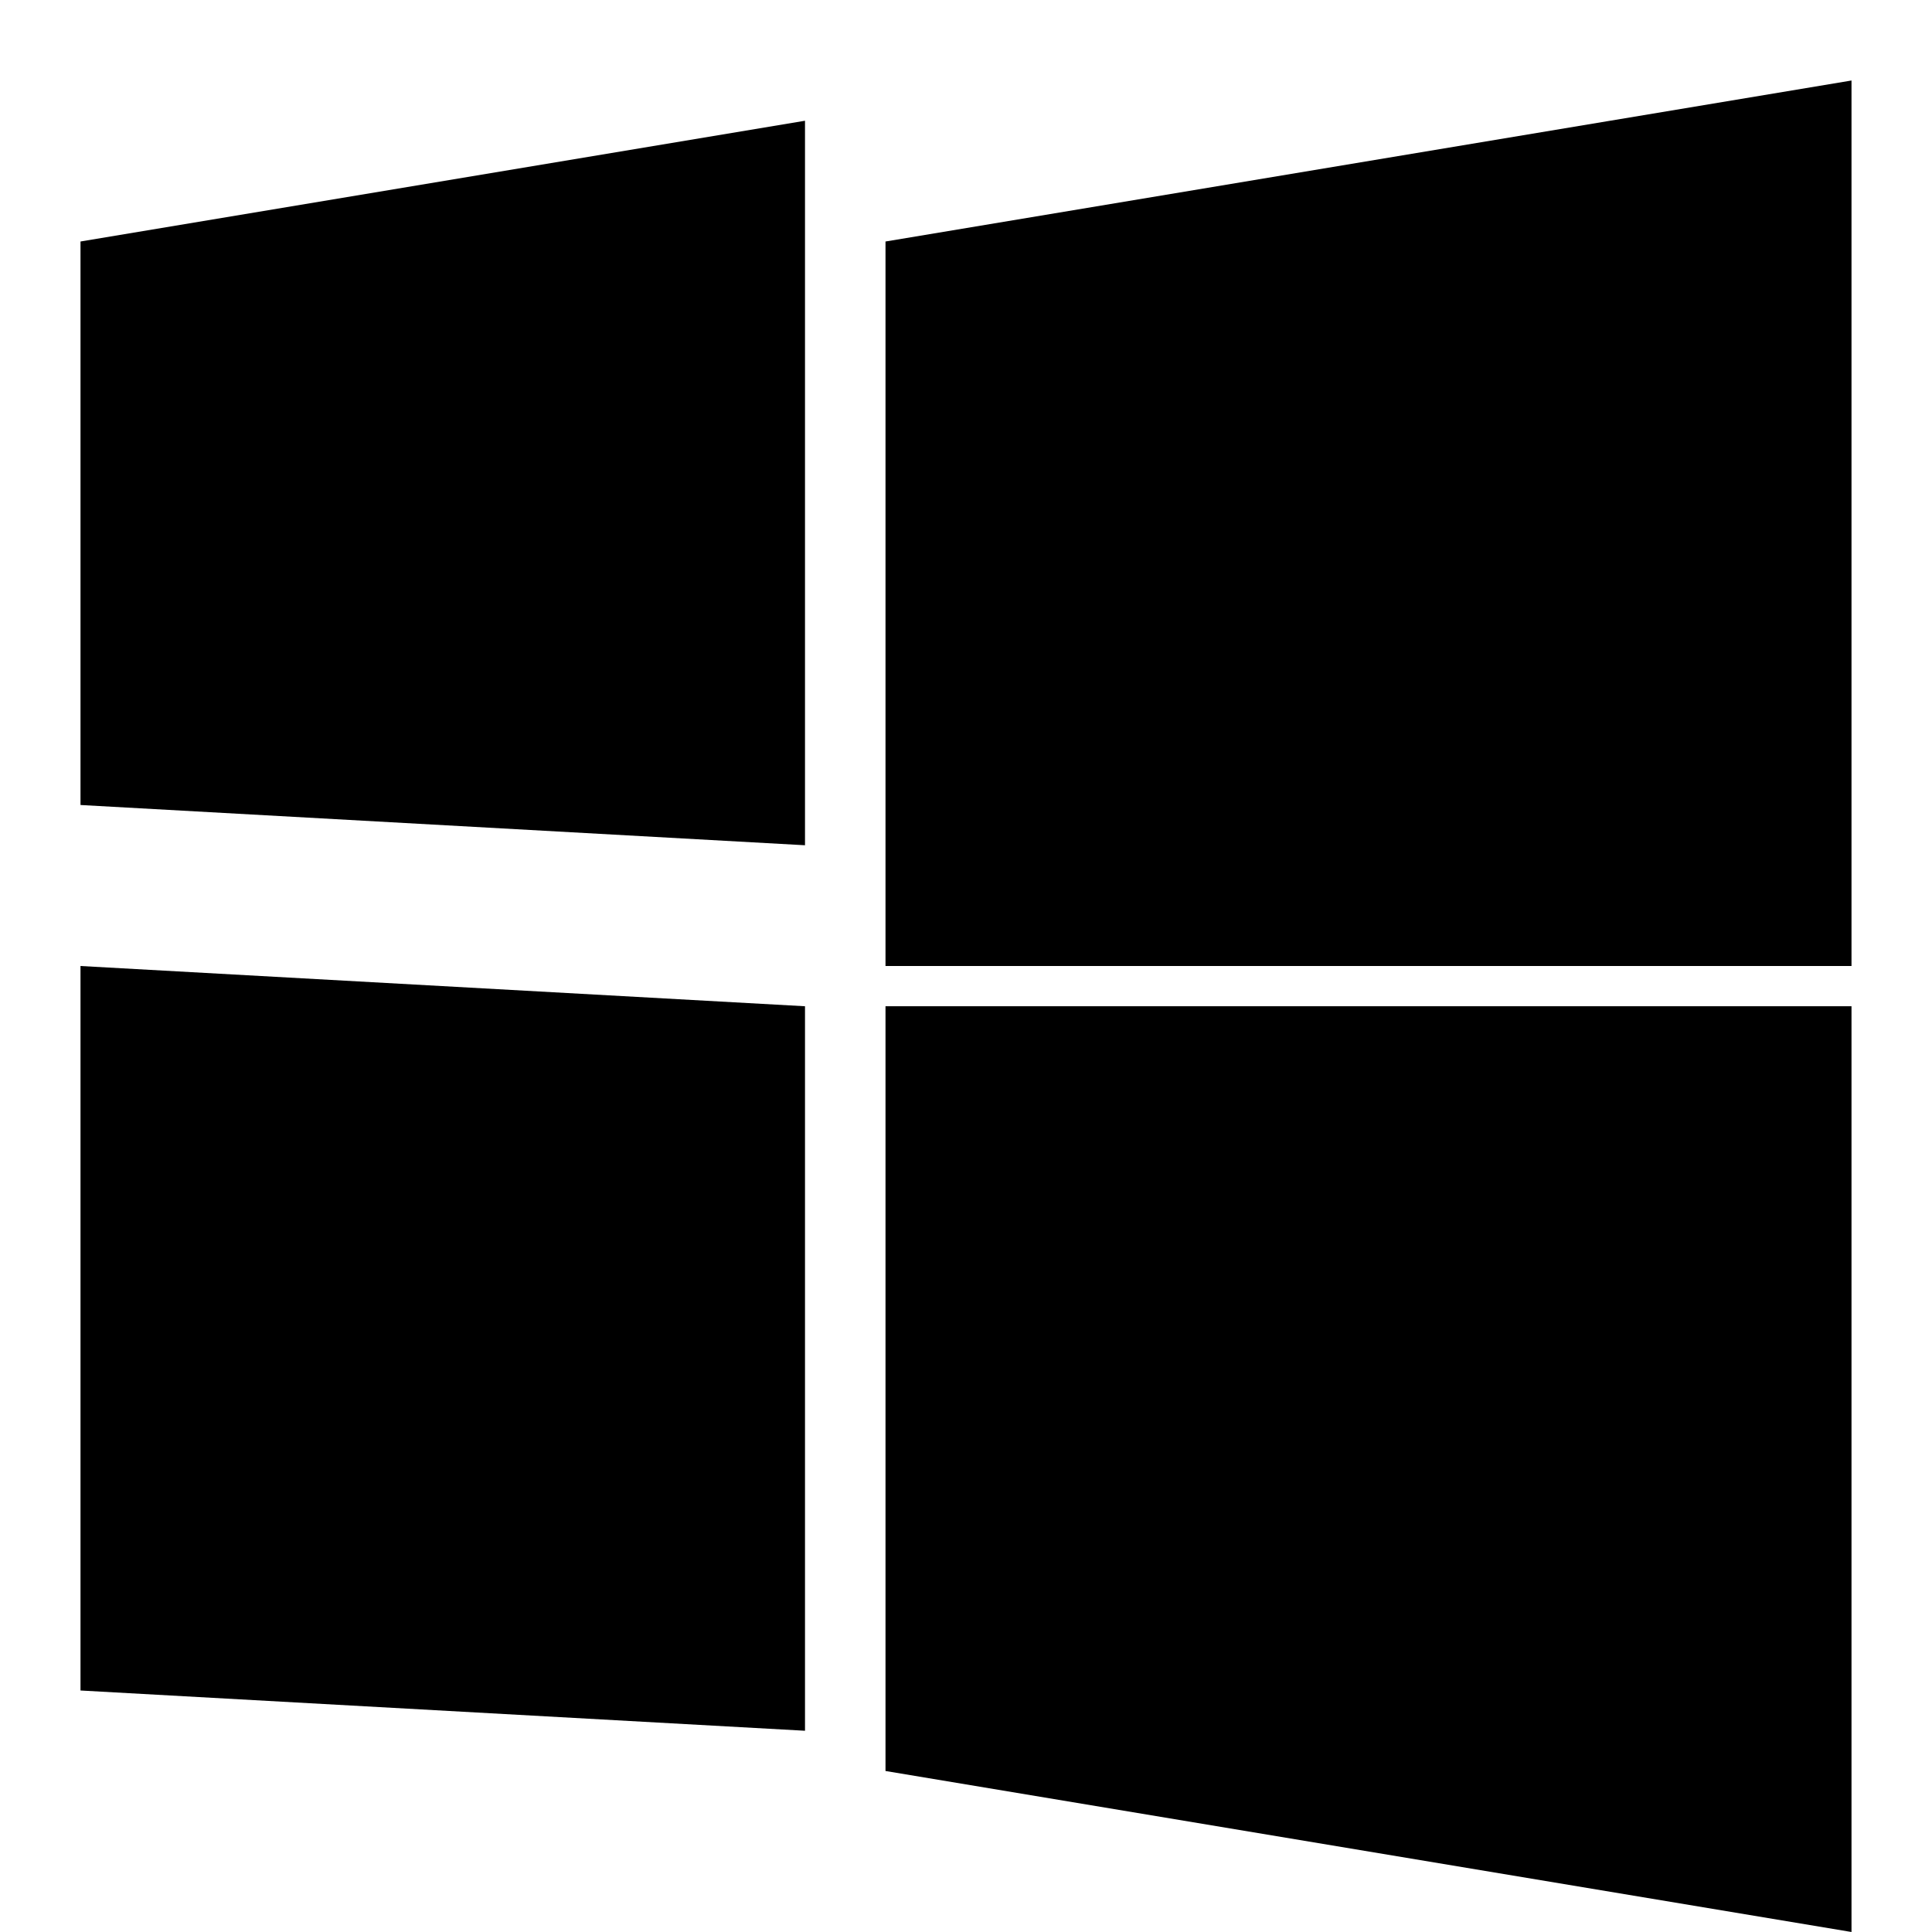 <svg xmlns="http://www.w3.org/2000/svg" width="24" height="24" viewBox="0 0 24 24" fill="currentColor">
  <path d="M1 3l9-1.5v9L1 10V3zm10 0l12-2v11H11V3zM1 12l9 .5v9L1 21v-9zm10 .5H23V24l-12-2v-9.5z"/>
</svg>

